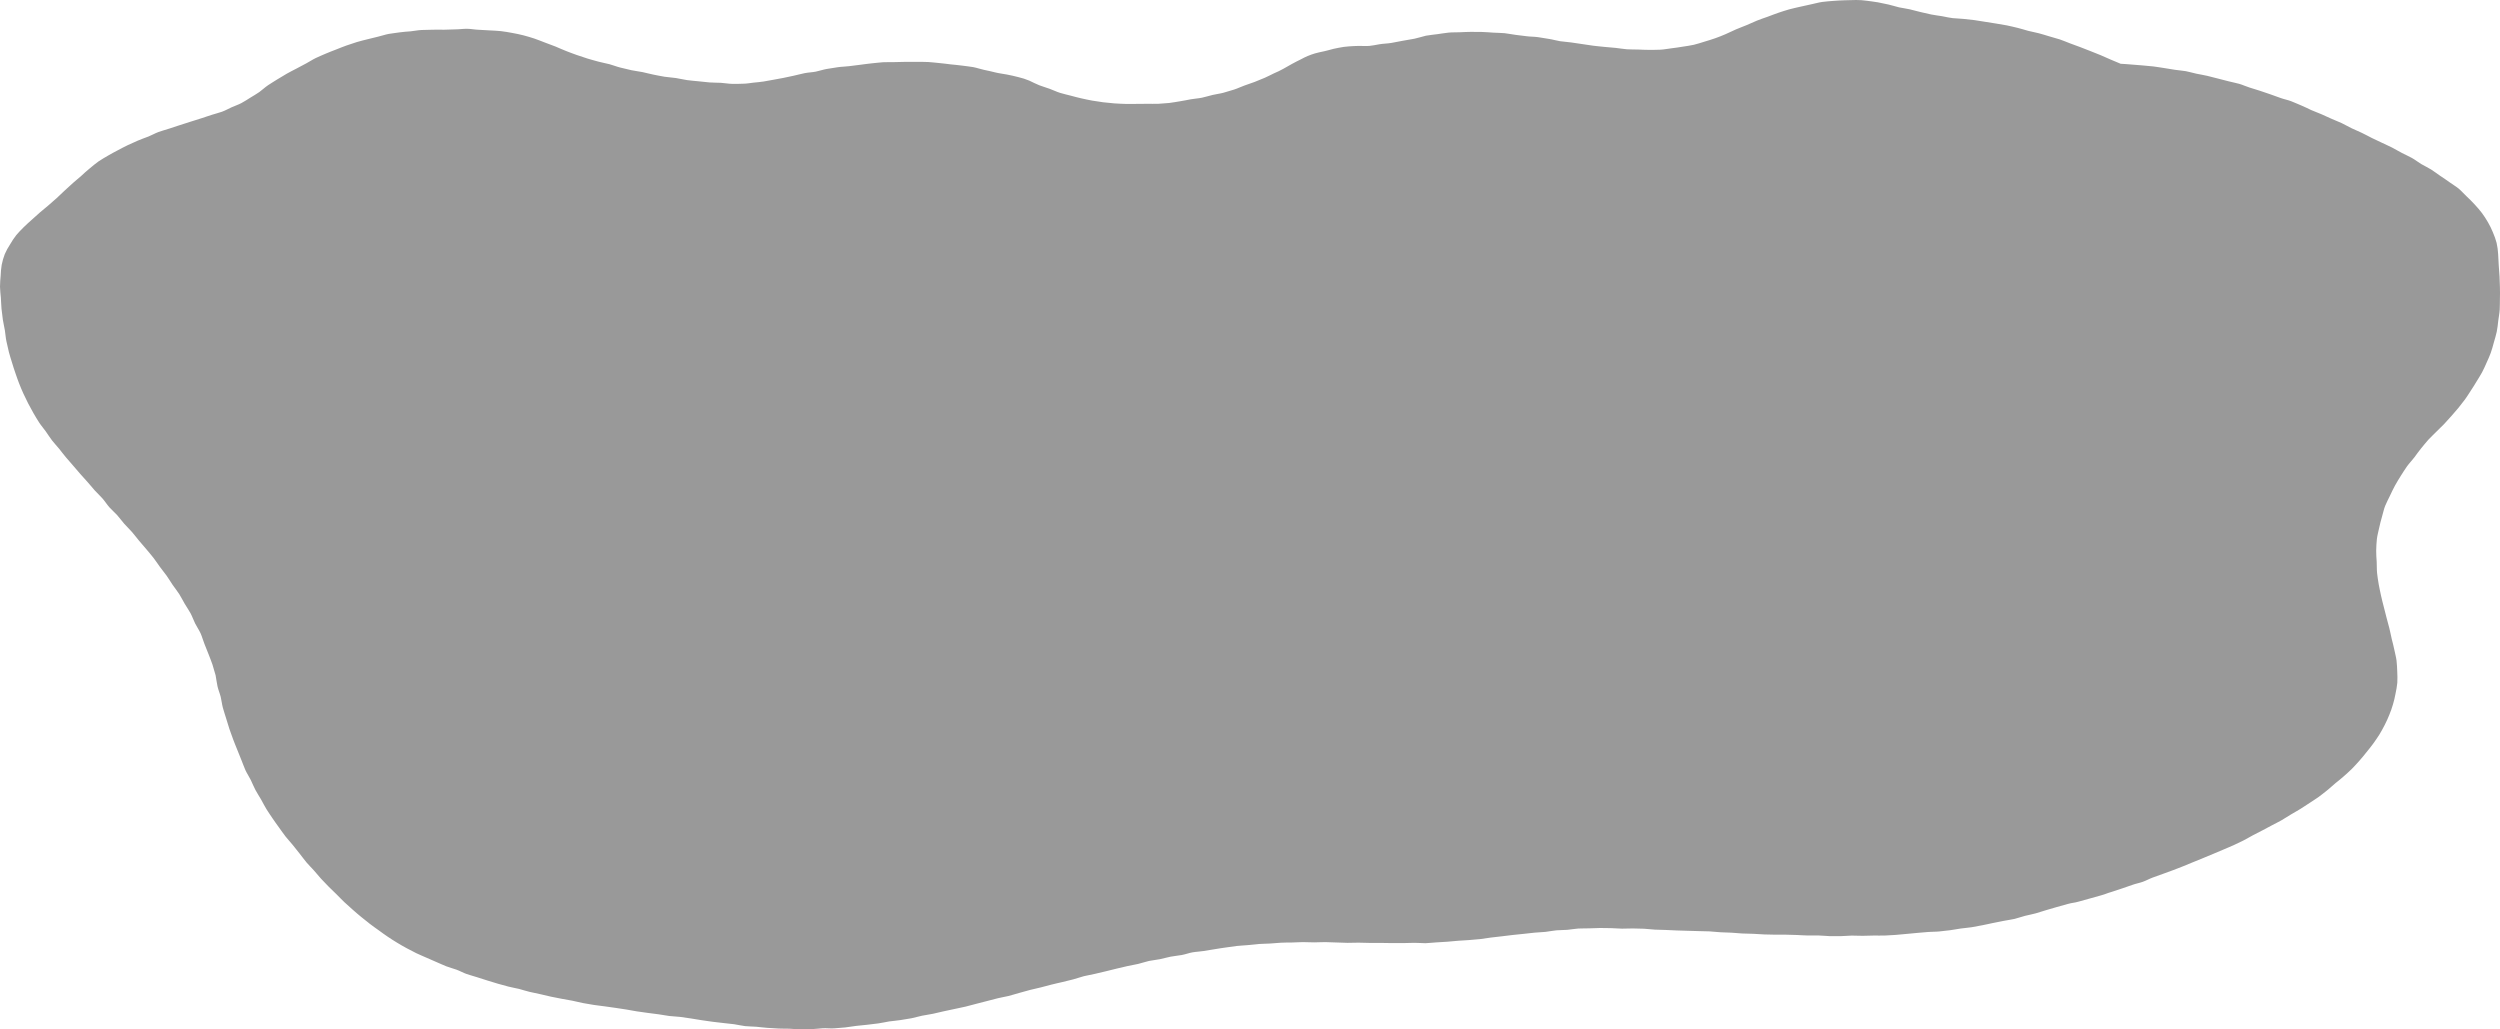 <svg width="136" height="56" viewBox="0 0 136 56" fill="none" xmlns="http://www.w3.org/2000/svg">
<path d="M69.311 3.986C69.48 3.916 69.644 3.837 69.804 3.748C69.962 3.665 70.123 3.572 70.282 3.478C70.441 3.385 70.608 3.311 70.769 3.227C71.013 3.092 71.271 2.983 71.539 2.904C71.911 2.804 71.916 2.826 72.288 2.725C72.466 2.673 72.647 2.63 72.83 2.598C73.012 2.56 73.196 2.535 73.381 2.523C73.571 2.513 73.748 2.497 73.938 2.497C74.105 2.497 74.288 2.513 74.496 2.497C74.662 2.484 74.838 2.441 75.045 2.407C75.252 2.372 75.471 2.372 75.684 2.336C75.896 2.3 76.1 2.253 76.314 2.217C76.528 2.181 76.736 2.147 76.945 2.106C77.153 2.064 77.361 1.991 77.566 1.943C77.556 1.945 77.575 1.943 77.566 1.943C77.767 1.905 77.989 1.887 78.19 1.859C78.39 1.831 78.594 1.797 78.796 1.775C78.998 1.754 79.204 1.764 79.407 1.755C79.61 1.747 79.813 1.734 80.017 1.734C80.221 1.734 80.424 1.734 80.627 1.739C80.83 1.744 81.034 1.763 81.237 1.776C81.44 1.79 81.645 1.785 81.847 1.805C82.049 1.824 82.25 1.875 82.452 1.897C82.654 1.92 82.856 1.945 83.058 1.972C83.26 1.999 83.467 1.992 83.667 2.021C83.868 2.05 84.07 2.088 84.271 2.118C84.471 2.148 84.669 2.211 84.87 2.242C85.071 2.273 85.276 2.279 85.477 2.31C85.677 2.341 85.879 2.371 86.079 2.399C86.28 2.427 86.482 2.462 86.683 2.488C86.883 2.515 87.088 2.529 87.29 2.552C87.491 2.575 87.695 2.588 87.897 2.606C88.098 2.625 88.3 2.668 88.502 2.681C88.703 2.693 88.909 2.69 89.112 2.695C89.315 2.7 89.518 2.716 89.721 2.713C89.924 2.711 90.129 2.713 90.331 2.703C90.533 2.693 90.735 2.649 90.937 2.626C91.139 2.604 91.338 2.571 91.54 2.539C91.741 2.506 91.941 2.483 92.141 2.437C92.34 2.392 92.528 2.324 92.723 2.266C92.918 2.208 93.109 2.151 93.306 2.081C93.502 2.012 93.69 1.938 93.879 1.855C94.067 1.771 94.25 1.681 94.439 1.598C94.628 1.516 94.821 1.449 95.01 1.369C95.2 1.289 95.383 1.202 95.575 1.123C95.766 1.043 95.96 0.983 96.157 0.912C96.355 0.841 96.539 0.763 96.735 0.698C96.931 0.633 97.123 0.569 97.322 0.512C97.521 0.454 97.72 0.419 97.921 0.369C98.123 0.32 98.318 0.276 98.522 0.236C98.726 0.196 98.919 0.136 99.125 0.106C99.33 0.076 99.531 0.068 99.738 0.048C99.945 0.028 100.145 0.025 100.353 0.015C100.561 0.005 100.759 4.42316e-05 100.969 4.42499e-05C101.167 -0.001 101.365 0.013 101.561 0.042C101.738 0.069 101.939 0.087 102.15 0.125C102.336 0.161 102.531 0.203 102.733 0.246C102.923 0.286 103.112 0.356 103.31 0.4C103.507 0.443 103.703 0.463 103.892 0.507C104.082 0.55 104.281 0.612 104.475 0.655C104.669 0.697 104.87 0.749 105.058 0.788C105.267 0.833 105.469 0.848 105.646 0.881C105.882 0.925 106.079 0.974 106.229 0.987C106.43 1.006 106.629 1.009 106.822 1.03C107.015 1.051 107.221 1.07 107.413 1.095C107.605 1.12 107.808 1.159 108.001 1.188C108.193 1.216 108.397 1.249 108.588 1.281C108.78 1.314 108.984 1.344 109.175 1.382C109.367 1.419 109.564 1.472 109.758 1.516C109.952 1.559 110.14 1.628 110.33 1.677C110.521 1.725 110.72 1.76 110.913 1.81C111.106 1.859 111.293 1.923 111.482 1.977C111.671 2.031 111.864 2.084 112.053 2.144C112.241 2.204 112.42 2.29 112.608 2.358C112.796 2.426 112.979 2.491 113.165 2.563C113.352 2.635 113.533 2.705 113.719 2.779C113.905 2.854 114.086 2.923 114.272 3C114.457 3.077 114.631 3.16 114.816 3.239C115.001 3.318 115.178 3.388 115.364 3.469C115.558 3.474 115.754 3.499 115.955 3.511C116.157 3.522 116.348 3.541 116.549 3.558C116.749 3.576 116.942 3.591 117.141 3.614C117.341 3.638 117.531 3.674 117.73 3.702C117.929 3.731 118.119 3.765 118.317 3.797C118.514 3.83 118.711 3.835 118.909 3.872C119.106 3.909 119.292 3.969 119.491 4.01C119.69 4.051 119.88 4.081 120.074 4.126C120.268 4.171 120.458 4.224 120.651 4.272C120.845 4.321 121.035 4.369 121.228 4.421C121.421 4.473 121.616 4.505 121.811 4.56C122.006 4.615 122.181 4.703 122.372 4.761C122.563 4.82 122.751 4.877 122.94 4.938C123.129 4.999 123.317 5.065 123.505 5.13C123.693 5.195 123.878 5.264 124.065 5.331C124.252 5.399 124.45 5.434 124.636 5.505C124.821 5.576 125.001 5.661 125.185 5.735C125.369 5.809 125.545 5.902 125.727 5.986C125.909 6.069 126.097 6.13 126.279 6.211C126.46 6.291 126.642 6.373 126.822 6.456C127.001 6.54 127.199 6.609 127.383 6.695C127.567 6.781 127.741 6.889 127.925 6.975C128.109 7.062 128.297 7.143 128.48 7.226C128.664 7.31 128.842 7.415 129.024 7.504C129.206 7.592 129.393 7.676 129.574 7.765C129.755 7.855 129.946 7.933 130.126 8.026C130.306 8.12 130.483 8.225 130.661 8.319C130.839 8.412 131.031 8.495 131.206 8.592C131.382 8.689 131.545 8.824 131.719 8.926C131.893 9.029 132.083 9.115 132.253 9.221C132.424 9.327 132.586 9.458 132.753 9.57C132.919 9.682 133.095 9.794 133.252 9.912C133.41 10.03 133.599 10.134 133.752 10.261C133.904 10.387 134.042 10.552 134.189 10.688C134.335 10.825 134.484 10.972 134.618 11.119C134.752 11.266 134.894 11.423 135.013 11.583C135.134 11.746 135.246 11.916 135.346 12.093C135.448 12.269 135.538 12.452 135.614 12.64C135.696 12.827 135.764 13.019 135.816 13.216C135.86 13.416 135.888 13.618 135.899 13.822C135.912 14.022 135.918 14.224 135.931 14.427C135.943 14.63 135.964 14.829 135.974 15.032C135.984 15.234 135.991 15.435 135.996 15.637C136.001 15.838 136.002 16.041 135.996 16.243C135.989 16.444 135.996 16.648 135.984 16.849C135.972 17.049 135.928 17.25 135.905 17.45C135.882 17.65 135.863 17.853 135.822 18.05C135.78 18.247 135.719 18.441 135.664 18.635C135.609 18.83 135.565 19.009 135.498 19.194C135.43 19.378 135.353 19.55 135.271 19.73C135.19 19.91 135.117 20.084 135.022 20.259C134.926 20.433 134.824 20.593 134.721 20.76C134.619 20.927 134.522 21.089 134.412 21.252C134.301 21.415 134.208 21.581 134.089 21.738C133.97 21.895 133.855 22.046 133.73 22.198C133.605 22.35 133.48 22.492 133.349 22.639C133.217 22.786 133.093 22.928 132.957 23.071C132.82 23.214 132.684 23.344 132.541 23.482C132.396 23.636 132.238 23.769 132.104 23.919C131.971 24.068 131.836 24.239 131.707 24.393C131.579 24.547 131.458 24.727 131.336 24.887C131.215 25.046 131.06 25.203 130.944 25.366C130.828 25.529 130.713 25.714 130.605 25.883C130.498 26.052 130.386 26.239 130.288 26.414C130.191 26.589 130.1 26.788 130.014 26.968C129.929 27.149 129.822 27.341 129.749 27.527C129.676 27.714 129.635 27.929 129.577 28.122C129.52 28.314 129.467 28.523 129.426 28.719C129.385 28.916 129.325 29.125 129.302 29.325C129.279 29.526 129.271 29.743 129.265 29.944C129.259 30.145 129.281 30.356 129.292 30.561C129.303 30.765 129.292 30.979 129.314 31.18C129.335 31.382 129.368 31.589 129.403 31.793C129.438 31.997 129.486 32.196 129.527 32.399C129.567 32.602 129.627 32.798 129.674 33C129.721 33.202 129.771 33.389 129.823 33.585C129.875 33.781 129.926 33.973 129.979 34.17C130.031 34.367 130.062 34.564 130.109 34.755C130.157 34.947 130.211 35.143 130.25 35.34C130.289 35.538 130.345 35.731 130.371 35.931C130.396 36.132 130.402 36.33 130.41 36.533C130.422 36.734 130.423 36.935 130.414 37.137C130.393 37.337 130.361 37.536 130.317 37.733C130.282 37.93 130.235 38.126 130.178 38.318C130.122 38.511 130.056 38.7 129.979 38.886C129.905 39.065 129.826 39.25 129.73 39.435C129.64 39.602 129.547 39.786 129.437 39.963C129.334 40.13 129.216 40.29 129.095 40.464C128.981 40.621 128.854 40.774 128.728 40.931C128.601 41.088 128.484 41.237 128.349 41.387C128.214 41.537 128.088 41.679 127.946 41.822C127.804 41.965 127.658 42.088 127.509 42.224C127.36 42.36 127.207 42.475 127.053 42.601C126.899 42.727 126.762 42.863 126.604 42.988C126.445 43.112 126.3 43.234 126.137 43.352C125.973 43.47 125.809 43.566 125.643 43.68C125.477 43.794 125.318 43.896 125.144 44.004C124.97 44.113 124.806 44.2 124.633 44.304C124.461 44.409 124.3 44.514 124.129 44.614C123.957 44.715 123.783 44.794 123.606 44.89C123.43 44.986 123.262 45.075 123.084 45.168C122.905 45.261 122.737 45.348 122.558 45.439C122.379 45.529 122.22 45.637 122.039 45.724C121.858 45.811 121.688 45.897 121.505 45.98C121.323 46.064 121.144 46.132 120.961 46.213C120.778 46.294 120.6 46.365 120.416 46.444C120.232 46.524 120.055 46.594 119.87 46.671C119.685 46.748 119.507 46.819 119.322 46.894C119.137 46.969 118.962 47.048 118.775 47.12C118.589 47.193 118.411 47.263 118.224 47.334C118.038 47.406 117.855 47.467 117.668 47.537C117.48 47.607 117.299 47.669 117.112 47.737C116.924 47.806 116.754 47.904 116.566 47.971C116.378 48.038 116.185 48.07 115.997 48.139C115.809 48.207 115.627 48.267 115.438 48.332C115.249 48.396 115.066 48.455 114.877 48.518C114.579 48.602 114.585 48.629 114.286 48.711C113.986 48.793 113.988 48.795 113.689 48.878C113.39 48.962 113.39 48.962 113.09 49.045C112.791 49.129 112.783 49.095 112.483 49.177C112.183 49.259 112.183 49.26 111.884 49.344C111.694 49.402 111.503 49.46 111.313 49.511C111.124 49.562 110.935 49.634 110.744 49.686C110.554 49.738 110.356 49.774 110.162 49.822C109.967 49.87 109.781 49.943 109.589 49.989C109.397 50.035 109.195 50.053 109.006 50.094C108.817 50.135 108.617 50.172 108.424 50.21C108.23 50.248 108.036 50.298 107.841 50.333C107.646 50.367 107.451 50.41 107.258 50.441C107.066 50.472 106.863 50.483 106.667 50.511C106.47 50.538 106.275 50.581 106.079 50.605C105.882 50.63 105.684 50.651 105.487 50.672C105.291 50.693 105.088 50.681 104.891 50.7C104.694 50.718 104.496 50.735 104.299 50.75C104.101 50.765 103.904 50.793 103.706 50.806C103.508 50.818 103.311 50.849 103.112 50.86C102.914 50.871 102.716 50.885 102.518 50.894C102.32 50.902 102.12 50.889 101.922 50.894C101.724 50.899 101.525 50.904 101.327 50.908C101.129 50.911 100.93 50.894 100.732 50.896C100.534 50.898 100.335 50.926 100.137 50.926C99.939 50.926 99.74 50.931 99.541 50.926C99.342 50.921 99.145 50.894 98.947 50.891C98.749 50.889 98.55 50.891 98.352 50.891C98.153 50.891 97.955 50.869 97.756 50.864C97.557 50.858 97.36 50.853 97.161 50.847C96.962 50.84 96.764 50.853 96.566 50.847C96.368 50.841 96.169 50.841 95.97 50.833C95.771 50.824 95.575 50.807 95.376 50.799C95.177 50.791 94.98 50.792 94.781 50.782C94.582 50.773 94.386 50.747 94.187 50.738C93.988 50.729 93.791 50.724 93.593 50.715C93.395 50.706 93.198 50.677 92.999 50.667C92.8 50.657 92.603 50.661 92.404 50.652C92.205 50.643 92.007 50.643 91.808 50.635C91.609 50.626 91.412 50.625 91.213 50.617L90.619 50.59C90.421 50.583 90.223 50.579 90.024 50.572C89.825 50.564 89.629 50.53 89.43 50.523C89.231 50.517 89.033 50.514 88.835 50.508C88.636 50.502 88.438 50.524 88.239 50.519C88.04 50.514 87.842 50.495 87.643 50.491C87.445 50.486 87.249 50.481 87.047 50.483C86.844 50.486 86.652 50.494 86.451 50.502C86.249 50.509 86.055 50.502 85.854 50.513C85.653 50.525 85.461 50.567 85.26 50.583C85.06 50.599 84.864 50.592 84.665 50.61C84.465 50.629 84.272 50.671 84.074 50.694C83.876 50.716 83.677 50.715 83.478 50.737L82.885 50.802C82.687 50.824 82.489 50.84 82.291 50.863C82.094 50.885 81.896 50.913 81.699 50.935L81.106 51.003C80.907 51.026 80.711 51.064 80.515 51.087C80.32 51.109 80.117 51.119 79.921 51.139C79.725 51.158 79.521 51.159 79.325 51.177C79.129 51.194 78.926 51.217 78.731 51.23C78.535 51.244 78.33 51.257 78.136 51.266C77.943 51.276 77.734 51.306 77.541 51.31C77.335 51.31 77.133 51.287 76.936 51.29C76.74 51.292 76.528 51.303 76.331 51.304H75.726C75.52 51.304 75.318 51.297 75.122 51.295C74.925 51.293 74.713 51.295 74.517 51.295C74.32 51.295 74.108 51.284 73.912 51.281C73.715 51.277 73.504 51.294 73.306 51.291C73.109 51.287 72.899 51.275 72.702 51.271C72.505 51.268 72.295 51.253 72.097 51.251C71.899 51.248 71.692 51.266 71.492 51.265C71.292 51.263 71.088 51.251 70.888 51.251C70.687 51.252 70.485 51.269 70.283 51.272C70.082 51.276 69.882 51.272 69.679 51.284C69.476 51.296 69.28 51.317 69.076 51.329C68.873 51.342 68.677 51.338 68.472 51.354C68.267 51.37 68.076 51.394 67.871 51.415C67.666 51.436 67.473 51.438 67.268 51.462C67.062 51.486 66.874 51.521 66.669 51.546C66.465 51.57 66.276 51.607 66.072 51.638C65.867 51.669 65.68 51.701 65.475 51.735C65.27 51.77 65.078 51.771 64.874 51.807C64.67 51.843 64.49 51.916 64.286 51.953C64.083 51.991 63.89 52.002 63.687 52.042C63.484 52.082 63.3 52.138 63.098 52.18C62.896 52.222 62.703 52.233 62.5 52.277C62.298 52.321 62.117 52.392 61.918 52.437C61.718 52.481 61.526 52.511 61.325 52.557C61.124 52.603 60.936 52.648 60.736 52.695C60.535 52.742 60.349 52.793 60.148 52.84L59.559 52.979C59.367 53.026 59.166 53.054 58.966 53.104C58.766 53.153 58.581 53.229 58.383 53.278C58.186 53.326 57.991 53.374 57.796 53.423C57.601 53.472 57.401 53.507 57.206 53.561C57.01 53.615 56.815 53.664 56.623 53.714C56.431 53.764 56.229 53.803 56.034 53.853C55.839 53.903 55.645 53.964 55.451 54.014C55.257 54.064 55.065 54.133 54.868 54.181C54.672 54.229 54.471 54.255 54.275 54.306C54.079 54.356 53.885 54.408 53.692 54.457C53.5 54.505 53.302 54.56 53.11 54.607C52.917 54.655 52.719 54.714 52.527 54.76C52.335 54.806 52.132 54.843 51.935 54.887C51.739 54.932 51.54 54.971 51.344 55.013C51.147 55.055 50.951 55.108 50.753 55.149C50.556 55.19 50.356 55.216 50.157 55.255C49.959 55.294 49.766 55.359 49.568 55.396C49.37 55.432 49.169 55.46 48.971 55.494C48.773 55.529 48.569 55.535 48.37 55.566C48.171 55.597 47.973 55.65 47.774 55.674C47.574 55.698 47.373 55.722 47.173 55.747C46.974 55.772 46.772 55.788 46.572 55.809C46.371 55.83 46.172 55.874 45.972 55.893C45.771 55.912 45.57 55.93 45.368 55.942C45.167 55.955 44.964 55.927 44.762 55.937C44.561 55.946 44.36 55.981 44.158 55.985C43.956 55.989 43.755 56 43.553 56C43.351 56 43.151 55.966 42.949 55.962C42.746 55.957 42.546 55.962 42.343 55.952C42.141 55.941 41.942 55.928 41.74 55.915C41.538 55.901 41.34 55.874 41.138 55.855C40.937 55.837 40.735 55.844 40.533 55.821C40.332 55.798 40.137 55.747 39.936 55.718C39.736 55.69 39.544 55.68 39.346 55.652C39.148 55.625 38.955 55.61 38.757 55.583C38.559 55.556 38.367 55.525 38.169 55.499C37.971 55.473 37.782 55.43 37.587 55.404C37.392 55.378 37.197 55.348 36.999 55.32C36.801 55.293 36.605 55.296 36.408 55.27C36.211 55.244 36.019 55.205 35.825 55.178C35.632 55.152 35.434 55.129 35.238 55.102L34.65 55.019C34.455 54.991 34.261 54.946 34.068 54.917L33.481 54.828C33.286 54.798 33.09 54.776 32.893 54.745C32.697 54.713 32.5 54.702 32.305 54.668C32.109 54.635 31.914 54.602 31.722 54.568C31.53 54.534 31.337 54.476 31.139 54.439C30.942 54.403 30.749 54.373 30.557 54.334C30.364 54.296 30.168 54.26 29.974 54.219C29.78 54.178 29.589 54.127 29.396 54.084C29.203 54.041 29.008 54.001 28.813 53.958C28.618 53.915 28.433 53.847 28.241 53.798C28.05 53.75 27.852 53.723 27.659 53.671C27.465 53.619 27.276 53.568 27.086 53.514C26.896 53.46 26.706 53.399 26.517 53.341C26.328 53.283 26.14 53.221 25.951 53.16C25.763 53.099 25.57 53.051 25.384 52.986C25.197 52.921 25.023 52.819 24.837 52.751C24.651 52.683 24.456 52.637 24.273 52.565C24.09 52.492 23.909 52.406 23.727 52.329C23.546 52.252 23.363 52.172 23.183 52.091C23.003 52.009 22.817 51.937 22.64 51.85C22.462 51.763 22.287 51.668 22.112 51.576C21.937 51.484 21.763 51.378 21.591 51.276C21.419 51.175 21.253 51.062 21.085 50.952C20.917 50.843 20.759 50.72 20.595 50.603C20.431 50.487 20.269 50.373 20.11 50.25C19.951 50.127 19.796 49.999 19.641 49.875C19.486 49.75 19.334 49.617 19.184 49.484C19.035 49.351 18.884 49.219 18.738 49.082C18.591 48.945 18.455 48.797 18.313 48.657C18.171 48.516 18.023 48.379 17.884 48.239C17.745 48.098 17.602 47.952 17.468 47.805C17.334 47.658 17.206 47.5 17.075 47.35C16.943 47.201 16.795 47.06 16.667 46.908C16.538 46.756 16.424 46.586 16.297 46.432C16.171 46.279 16.047 46.118 15.923 45.963C15.798 45.807 15.654 45.661 15.533 45.504C15.412 45.347 15.297 45.179 15.179 45.017C15.062 44.853 14.942 44.692 14.831 44.525C14.719 44.358 14.603 44.191 14.498 44.023C14.392 43.856 14.305 43.671 14.205 43.496C14.104 43.321 13.993 43.155 13.898 42.978C13.802 42.801 13.731 42.612 13.642 42.431C13.553 42.251 13.438 42.084 13.353 41.901C13.268 41.718 13.209 41.527 13.13 41.341C13.051 41.156 12.979 40.97 12.905 40.782C12.832 40.594 12.751 40.412 12.683 40.222C12.615 40.032 12.543 39.846 12.479 39.654C12.416 39.463 12.359 39.272 12.301 39.078C12.243 38.884 12.177 38.696 12.124 38.501C12.071 38.306 12.054 38.105 12.006 37.909C11.957 37.713 11.874 37.528 11.831 37.33C11.788 37.132 11.767 36.934 11.729 36.735C11.672 36.538 11.619 36.342 11.557 36.15C11.495 35.957 11.411 35.769 11.342 35.581C11.273 35.393 11.194 35.203 11.118 35.018C11.043 34.832 10.992 34.629 10.909 34.447C10.825 34.264 10.704 34.094 10.615 33.915C10.526 33.736 10.46 33.537 10.365 33.361C10.27 33.185 10.148 33.017 10.047 32.843C9.946 32.67 9.855 32.485 9.748 32.315C9.642 32.146 9.507 31.988 9.395 31.822C9.282 31.656 9.179 31.478 9.062 31.315C8.944 31.152 8.812 30.992 8.695 30.832C8.577 30.671 8.467 30.497 8.342 30.338C8.217 30.178 8.083 30.025 7.955 29.87C7.828 29.716 7.691 29.564 7.561 29.41C7.431 29.256 7.311 29.09 7.178 28.939C7.045 28.788 6.897 28.647 6.762 28.496C6.627 28.346 6.512 28.177 6.377 28.027C6.241 27.878 6.083 27.745 5.95 27.596C5.818 27.446 5.708 27.269 5.577 27.119C5.445 26.968 5.295 26.833 5.16 26.685C5.026 26.537 4.902 26.379 4.771 26.232C4.639 26.085 4.503 25.935 4.371 25.787C4.24 25.639 4.113 25.483 3.982 25.334C3.851 25.185 3.719 25.034 3.591 24.883C3.463 24.731 3.341 24.57 3.219 24.415C3.096 24.261 2.952 24.119 2.832 23.96C2.711 23.801 2.605 23.632 2.49 23.469C2.376 23.306 2.241 23.158 2.132 22.989C2.024 22.82 1.923 22.655 1.822 22.478C1.721 22.3 1.628 22.132 1.535 21.952C1.442 21.772 1.358 21.598 1.274 21.414C1.19 21.23 1.116 21.05 1.041 20.862C0.966 20.674 0.906 20.491 0.839 20.299C0.772 20.106 0.712 19.924 0.655 19.729C0.598 19.535 0.533 19.353 0.484 19.155C0.434 18.957 0.392 18.771 0.35 18.57C0.307 18.369 0.298 18.178 0.266 17.977C0.235 17.775 0.183 17.59 0.155 17.391C0.127 17.192 0.105 16.999 0.082 16.796C0.06 16.593 0.065 16.401 0.047 16.198C0.03 15.995 0.003 15.788 0 15.599C1.86342e-08 15.386 0.021 15.188 0.036 15C0.042 14.8 0.061 14.6 0.093 14.402C0.132 14.205 0.188 14.012 0.26 13.824C0.34 13.64 0.437 13.463 0.548 13.296C0.647 13.122 0.758 12.954 0.881 12.795C1.004 12.647 1.144 12.505 1.292 12.357C1.427 12.222 1.578 12.091 1.733 11.951C1.874 11.822 2.022 11.688 2.18 11.55C2.324 11.425 2.481 11.3 2.639 11.167C2.784 11.041 2.933 10.908 3.09 10.771C3.234 10.644 3.372 10.498 3.526 10.359C3.68 10.22 3.817 10.096 3.969 9.955C4.12 9.813 4.276 9.704 4.425 9.564C4.574 9.425 4.721 9.29 4.88 9.162C5.039 9.034 5.187 8.9 5.356 8.783C5.525 8.666 5.699 8.572 5.875 8.467C6.052 8.361 6.227 8.271 6.408 8.175C6.59 8.079 6.763 7.985 6.949 7.897C7.136 7.81 7.314 7.73 7.504 7.647C7.693 7.563 7.879 7.505 8.07 7.429C8.262 7.353 8.432 7.251 8.626 7.179C8.819 7.106 9.012 7.064 9.208 6.996C9.405 6.929 9.59 6.87 9.785 6.806C9.98 6.741 10.169 6.684 10.363 6.621C10.558 6.558 10.747 6.498 10.946 6.437C11.145 6.376 11.327 6.305 11.524 6.246C11.707 6.189 11.894 6.141 12.073 6.079C12.252 6.016 12.422 5.916 12.597 5.838C12.771 5.759 12.957 5.7 13.127 5.61C13.297 5.521 13.46 5.412 13.62 5.312C13.779 5.212 13.953 5.118 14.109 5.006C14.265 4.894 14.415 4.748 14.581 4.637C14.746 4.526 14.919 4.424 15.087 4.317C15.255 4.211 15.429 4.111 15.601 4.009C15.772 3.907 15.955 3.826 16.129 3.73C16.303 3.634 16.48 3.54 16.657 3.449C16.833 3.358 17 3.242 17.18 3.156C17.359 3.071 17.545 2.994 17.727 2.915C17.909 2.835 18.098 2.767 18.283 2.694C18.468 2.621 18.654 2.544 18.841 2.478C19.028 2.412 19.219 2.348 19.409 2.289C19.598 2.229 19.795 2.189 19.986 2.137C20.177 2.086 20.372 2.039 20.569 1.994C20.765 1.95 20.952 1.88 21.151 1.844C21.35 1.808 21.547 1.793 21.744 1.76C21.94 1.728 22.141 1.723 22.339 1.704C22.537 1.684 22.734 1.641 22.933 1.632C23.131 1.622 23.331 1.617 23.53 1.617C23.745 1.606 23.951 1.617 24.15 1.617C24.366 1.609 24.571 1.602 24.77 1.598C24.986 1.598 25.192 1.565 25.39 1.566C25.607 1.566 25.812 1.611 26.008 1.618C26.227 1.626 26.432 1.638 26.627 1.653C26.845 1.669 27.052 1.668 27.244 1.693C27.462 1.719 27.665 1.754 27.857 1.79C28.071 1.83 28.273 1.869 28.463 1.919C28.67 1.974 28.867 2.03 29.058 2.094C29.248 2.158 29.444 2.239 29.64 2.313C29.837 2.387 30.022 2.453 30.223 2.533C30.407 2.605 30.591 2.7 30.794 2.774C30.977 2.844 31.168 2.92 31.377 2.992C31.561 3.055 31.756 3.122 31.965 3.187C32.157 3.247 32.357 3.297 32.558 3.354C32.758 3.412 32.956 3.438 33.157 3.493C33.358 3.548 33.544 3.626 33.745 3.675C33.947 3.725 34.142 3.772 34.344 3.818C34.545 3.863 34.749 3.88 34.951 3.922C35.152 3.964 35.349 4.021 35.55 4.06C35.751 4.098 35.953 4.144 36.155 4.175C36.357 4.207 36.565 4.214 36.767 4.245C36.968 4.276 37.17 4.328 37.373 4.357C37.575 4.387 37.782 4.399 37.984 4.421C38.187 4.443 38.395 4.467 38.597 4.484C38.799 4.5 39.013 4.495 39.212 4.505C39.411 4.516 39.624 4.558 39.826 4.562C40.027 4.566 40.242 4.562 40.441 4.553C40.613 4.553 40.795 4.518 40.99 4.496C41.164 4.478 41.348 4.464 41.539 4.434C41.713 4.406 41.895 4.373 42.082 4.337C42.269 4.302 42.44 4.274 42.626 4.236C42.811 4.199 42.982 4.159 43.167 4.121C43.352 4.083 43.56 4.022 43.767 3.981C43.973 3.939 44.171 3.938 44.377 3.897C44.583 3.856 44.77 3.787 44.976 3.751C45.183 3.714 45.378 3.687 45.585 3.655C45.791 3.624 45.992 3.628 46.198 3.599C46.404 3.571 46.602 3.545 46.808 3.522C47.015 3.498 47.212 3.464 47.419 3.446C47.626 3.427 47.825 3.4 48.032 3.386C48.24 3.373 48.44 3.386 48.648 3.379C48.856 3.371 49.056 3.367 49.264 3.365C49.472 3.364 49.671 3.365 49.879 3.365C50.086 3.365 50.287 3.365 50.495 3.374C50.702 3.384 50.901 3.414 51.108 3.431C51.315 3.449 51.513 3.478 51.719 3.502C51.925 3.527 52.126 3.537 52.331 3.568C52.537 3.599 52.738 3.614 52.943 3.651C53.147 3.689 53.337 3.761 53.541 3.803C53.745 3.846 53.94 3.887 54.141 3.939C54.343 3.991 54.557 4.011 54.767 4.053C54.977 4.095 55.183 4.137 55.386 4.192C55.593 4.239 55.796 4.304 55.992 4.386C56.176 4.47 56.352 4.566 56.535 4.637C56.718 4.707 56.916 4.765 57.102 4.831C57.289 4.898 57.473 4.992 57.662 5.05C57.851 5.109 58.05 5.152 58.245 5.203C58.438 5.253 58.632 5.309 58.827 5.351C59.023 5.392 59.22 5.44 59.415 5.473C59.609 5.507 59.813 5.538 60.009 5.563C60.206 5.588 60.409 5.606 60.607 5.623C60.804 5.64 61.008 5.643 61.206 5.652C61.404 5.661 61.608 5.652 61.805 5.652C62.002 5.652 62.207 5.652 62.404 5.647C62.602 5.642 62.808 5.657 63.005 5.647C63.201 5.637 63.407 5.622 63.604 5.602C63.8 5.582 64.002 5.536 64.197 5.509C64.391 5.483 64.593 5.433 64.787 5.4C64.981 5.366 65.189 5.356 65.38 5.316C65.571 5.277 65.772 5.211 65.963 5.166C66.164 5.117 66.366 5.097 66.552 5.046C66.753 4.991 66.945 4.932 67.127 4.875C67.329 4.812 67.509 4.718 67.687 4.657C67.892 4.586 68.082 4.522 68.252 4.457C68.466 4.373 68.652 4.297 68.807 4.23C69.121 4.088 69.041 4.113 69.311 3.986Z" fill="black" fill-opacity="0.4"/>
</svg>
